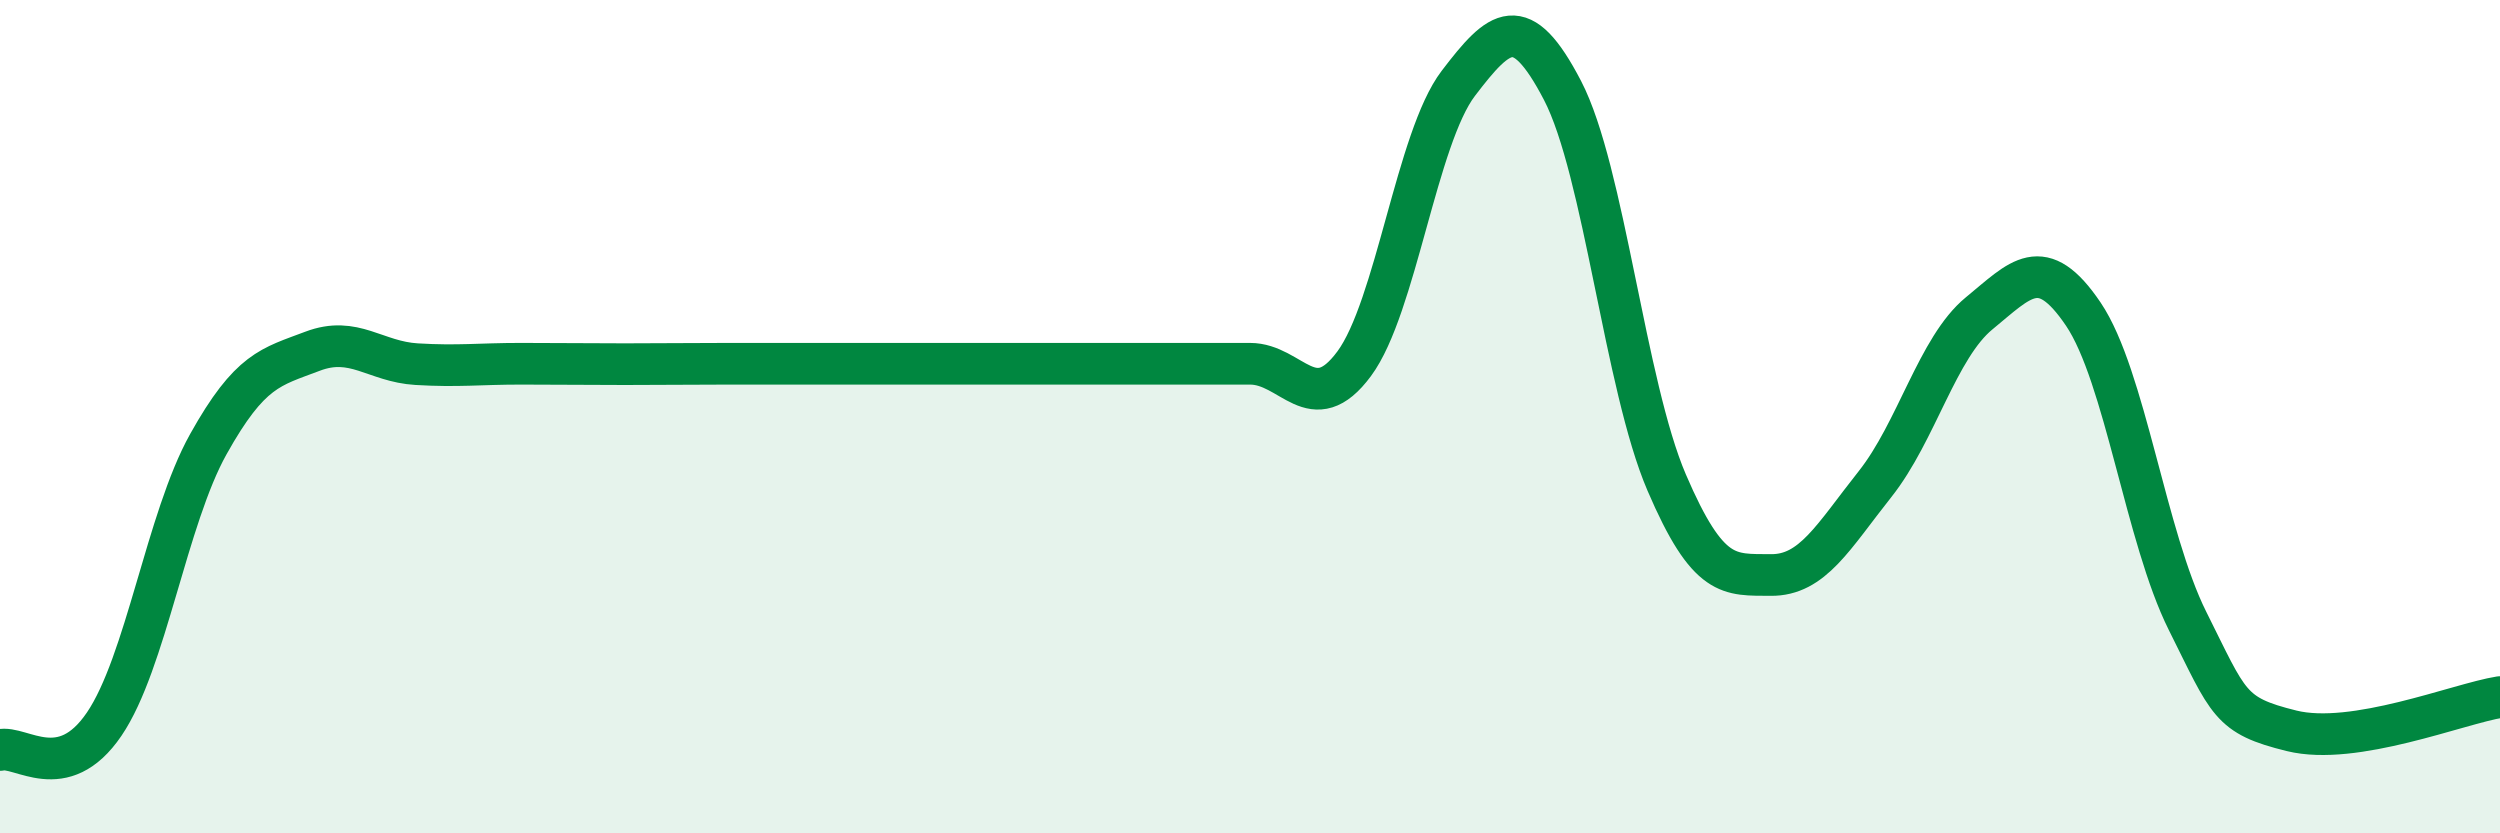 
    <svg width="60" height="20" viewBox="0 0 60 20" xmlns="http://www.w3.org/2000/svg">
      <path
        d="M 0,18 C 0.5,17.88 1.5,18.85 2.5,17.38 C 3.5,15.91 4,12.45 5,10.66 C 6,8.87 6.5,8.81 7.5,8.43 C 8.5,8.05 9,8.68 10,8.74 C 11,8.8 11.5,8.73 12.5,8.73 C 13.5,8.73 14,8.74 15,8.74 C 16,8.74 16.5,8.73 17.5,8.73 C 18.5,8.73 19,8.73 20,8.73 C 21,8.73 21.5,8.73 22.5,8.73 C 23.5,8.73 24,8.73 25,8.73 C 26,8.73 26.5,8.73 27.5,8.73 C 28.5,8.73 29,8.73 30,8.73 C 31,8.73 31.5,10.08 32.5,8.73 C 33.5,7.38 34,3.31 35,2 C 36,0.69 36.5,0.25 37.5,2.17 C 38.5,4.09 39,9.25 40,11.58 C 41,13.91 41.5,13.79 42.5,13.8 C 43.5,13.81 44,12.88 45,11.62 C 46,10.36 46.5,8.34 47.5,7.52 C 48.5,6.7 49,6.06 50,7.54 C 51,9.02 51.5,12.9 52.5,14.9 C 53.5,16.9 53.5,17.17 55,17.54 C 56.5,17.91 59,16.89 60,16.73L60 20L0 20Z"
        fill="#008740"
        opacity="0.1"
        stroke-linecap="round"
        stroke-linejoin="round"
      />
      <path
        d="M 0,18 C 0.5,17.88 1.5,18.85 2.5,17.38 C 3.5,15.91 4,12.45 5,10.66 C 6,8.87 6.5,8.81 7.5,8.43 C 8.5,8.05 9,8.68 10,8.74 C 11,8.8 11.5,8.73 12.5,8.73 C 13.5,8.73 14,8.74 15,8.74 C 16,8.74 16.5,8.73 17.5,8.73 C 18.5,8.73 19,8.73 20,8.73 C 21,8.73 21.5,8.73 22.5,8.73 C 23.5,8.73 24,8.73 25,8.73 C 26,8.73 26.5,8.73 27.5,8.73 C 28.5,8.73 29,8.73 30,8.73 C 31,8.73 31.5,10.08 32.5,8.73 C 33.5,7.38 34,3.31 35,2 C 36,0.69 36.5,0.25 37.5,2.17 C 38.5,4.09 39,9.25 40,11.58 C 41,13.91 41.5,13.79 42.5,13.8 C 43.5,13.81 44,12.88 45,11.62 C 46,10.36 46.5,8.34 47.5,7.52 C 48.5,6.7 49,6.06 50,7.54 C 51,9.02 51.5,12.9 52.5,14.9 C 53.5,16.9 53.5,17.17 55,17.54 C 56.5,17.91 59,16.89 60,16.73"
        stroke="#008740"
        stroke-width="1"
        fill="none"
        stroke-linecap="round"
        stroke-linejoin="round"
      />
    </svg>
  